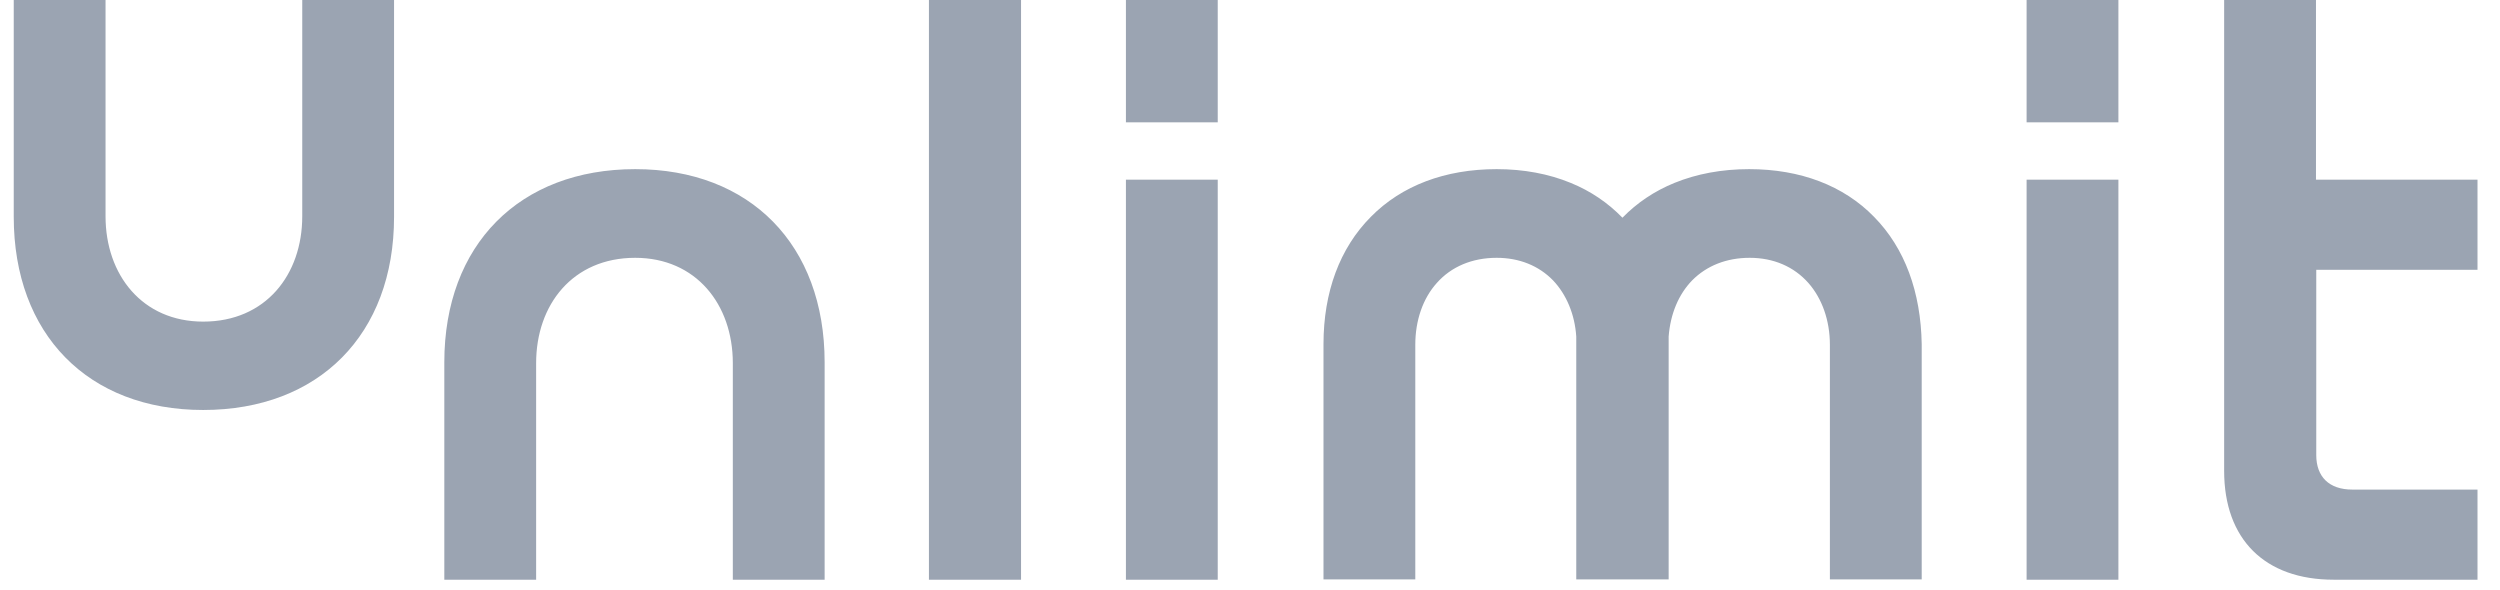 <svg width="161" height="38" viewBox="0 0 161 38" fill="none" xmlns="http://www.w3.org/2000/svg">
<g clip-path="url(#clip0_1541_15110)">
<path fill-rule="evenodd" clip-rule="evenodd" d="M0.885 0H6.797V13.927C6.797 17.715 9.174 20.712 13.084 20.712C17.107 20.712 19.465 17.696 19.465 13.927V0H25.377V13.965C25.377 21.541 20.531 26.403 13.084 26.403C5.675 26.403 0.885 21.522 0.885 13.965V0ZM65.755 0H59.823V37.333H65.755V0ZM120.689 13.965C118.725 11.948 115.937 10.893 112.644 10.893C110.885 10.893 109.276 11.194 107.835 11.779C106.544 12.306 105.421 13.06 104.486 14.021C103.55 13.06 102.446 12.306 101.155 11.779C99.733 11.194 98.124 10.893 96.384 10.893C93.072 10.893 90.266 11.948 88.282 13.965C86.28 15.981 85.233 18.808 85.233 22.163V37.315H91.145V22.2C91.145 20.636 91.632 19.223 92.53 18.224C93.465 17.168 94.812 16.603 96.384 16.603C97.844 16.603 99.097 17.112 100.014 18.054C100.875 18.959 101.417 20.24 101.511 21.672V22.163V37.315H107.461V22.163V21.672C107.573 20.221 108.097 18.959 108.977 18.054C109.912 17.112 111.184 16.603 112.681 16.603C114.215 16.603 115.525 17.168 116.461 18.224C117.34 19.223 117.845 20.636 117.845 22.2V37.315H123.758V22.163C123.702 18.808 122.673 15.981 120.689 13.965ZM78.422 7.878V0H72.509V7.878H78.422ZM78.422 37.333V11.571H72.509V37.333H78.422ZM136.425 0V7.878H130.513V0H136.425ZM136.425 11.571V37.333H130.513V11.571H136.425ZM149.167 17.376H159.551V11.571H149.149V0H143.235V30.323C143.235 34.733 145.855 37.333 150.29 37.333H159.551V31.529H151.487C149.99 31.529 149.167 30.7 149.167 29.305V17.376ZM47.194 37.333H53.106V23.331C53.106 15.774 48.316 10.893 40.907 10.893C33.46 10.893 28.614 15.755 28.614 23.331V37.333H34.527V23.387C34.527 19.618 36.884 16.603 40.907 16.603C44.817 16.603 47.194 19.599 47.194 23.387V37.333Z" fill="#9BA4B2"/>
</g>
<defs>
<clipPath id="clip0_1541_15110">
<rect width="160" height="37.333" fill="white" transform="translate(0.219)"/>
</clipPath>
</defs>
</svg>
